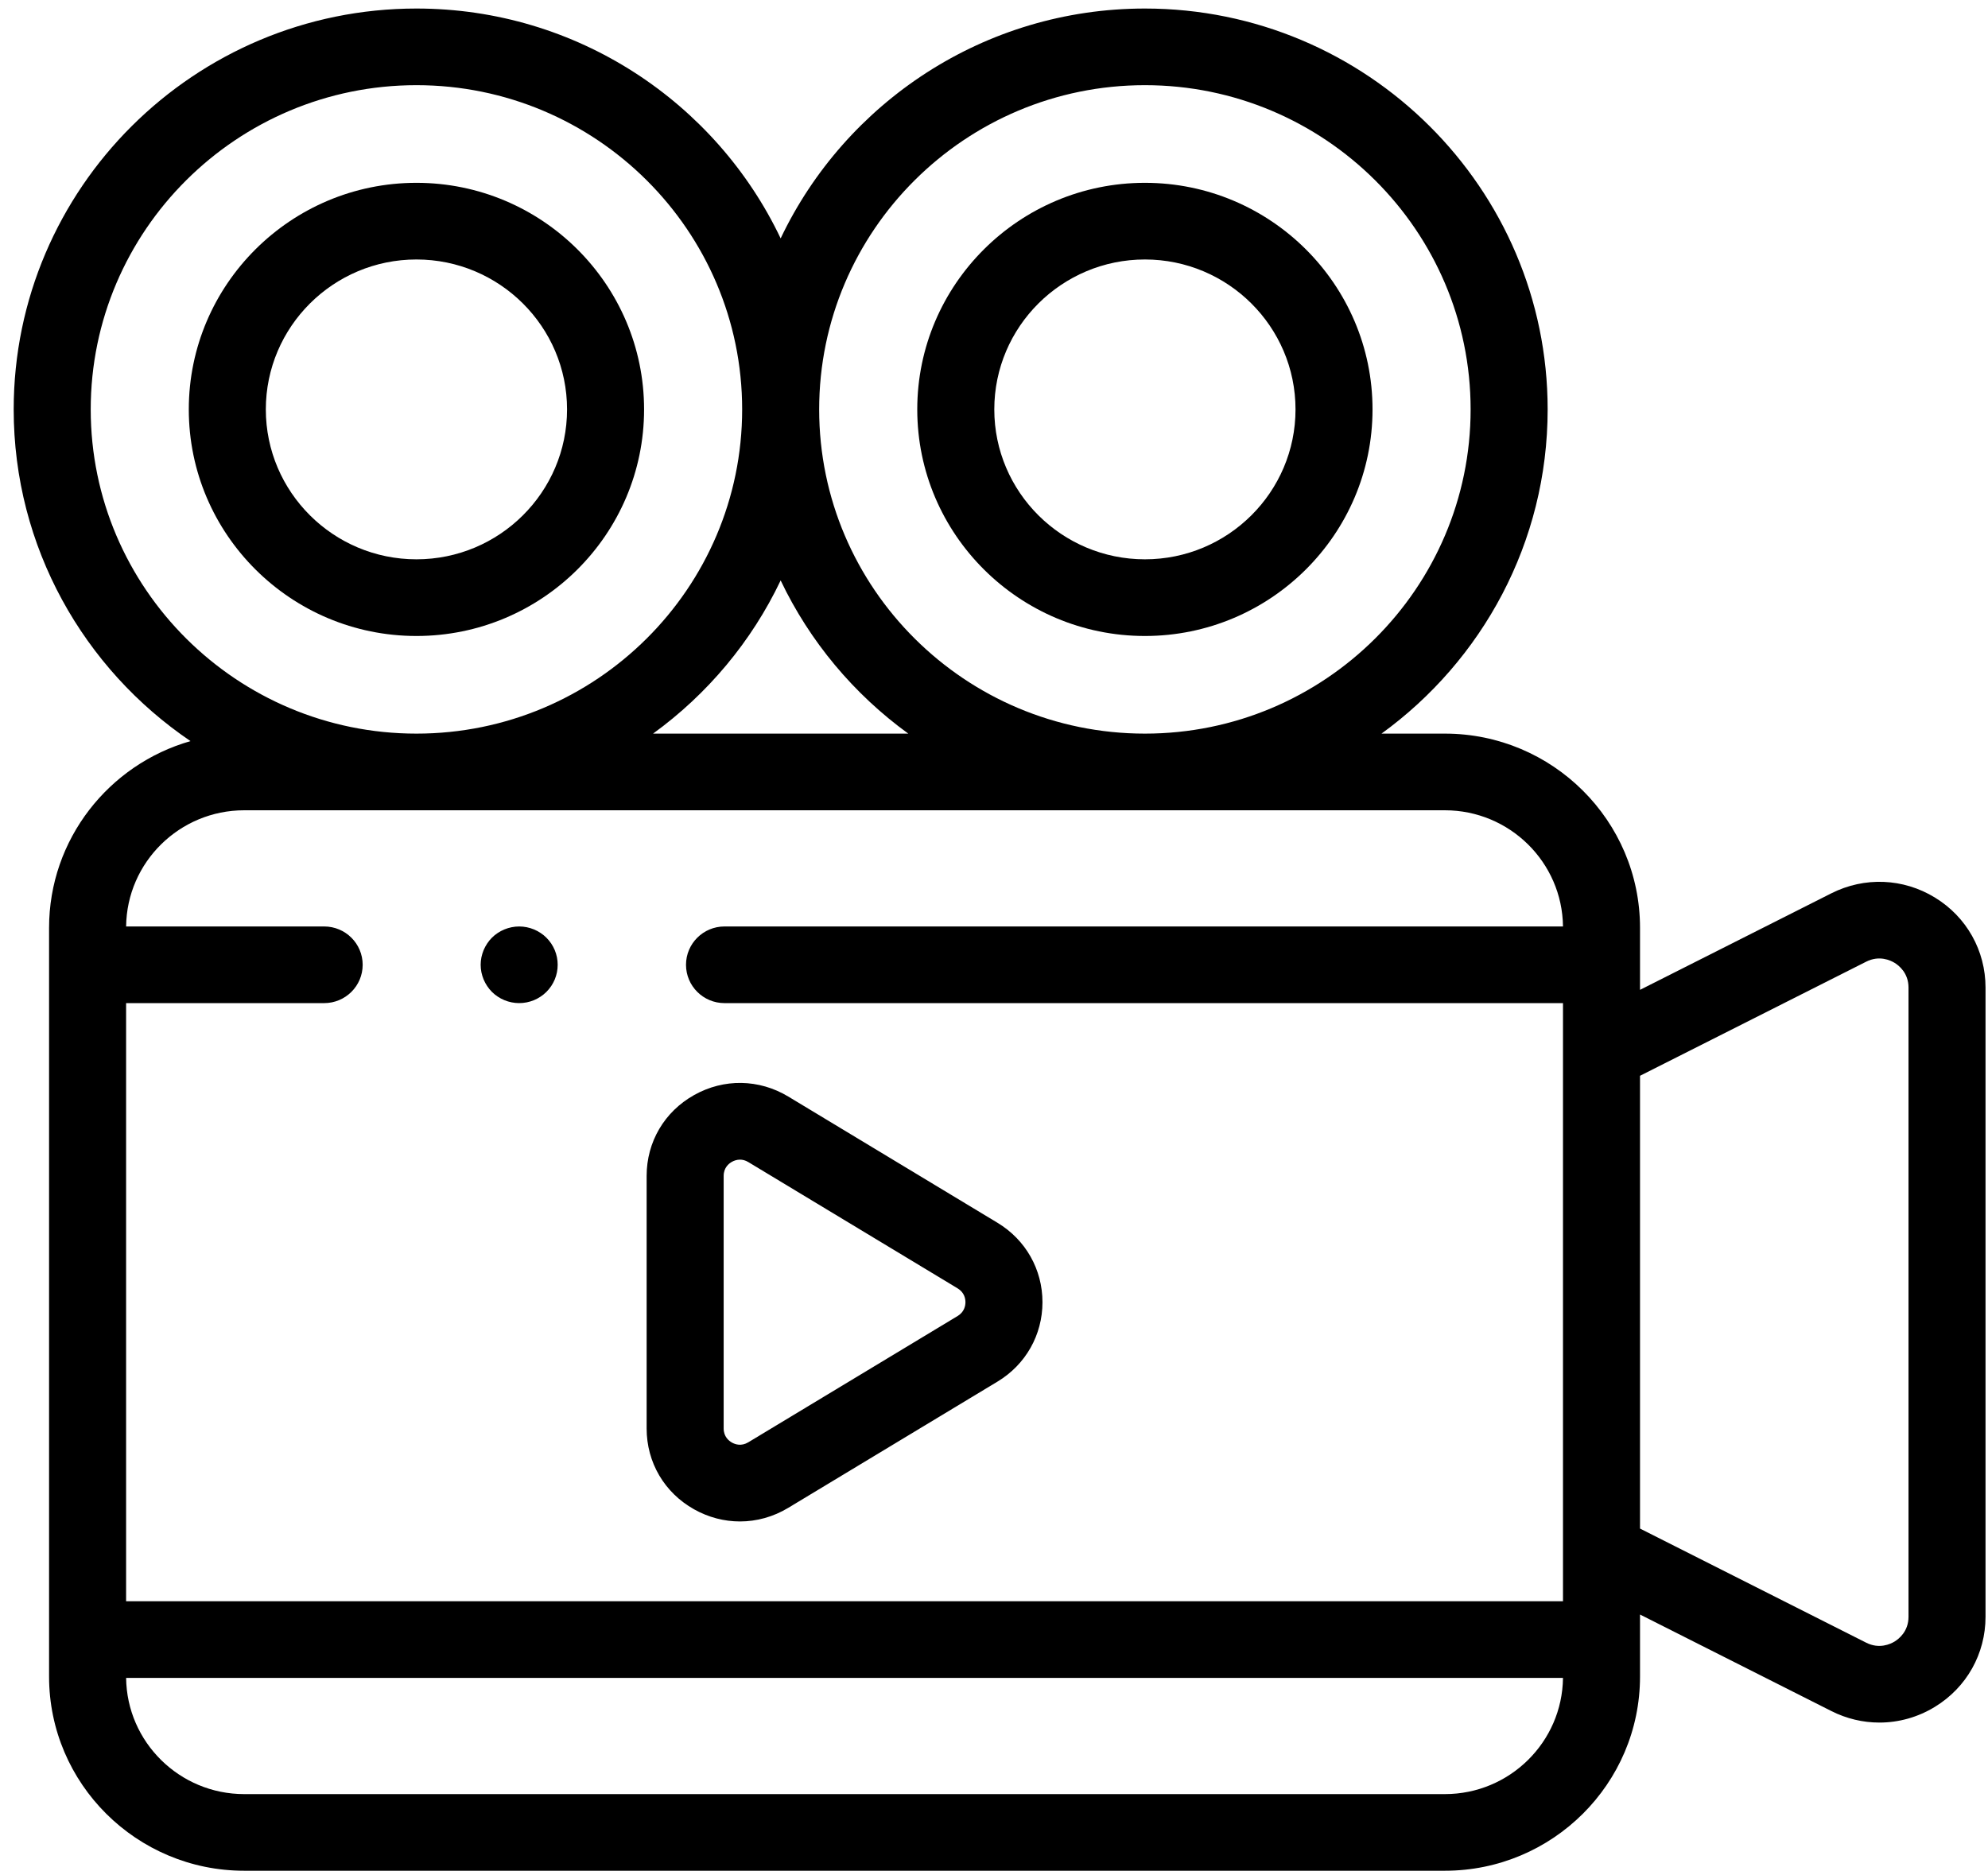 <svg width="123" height="116" viewBox="0 0 123 116" fill="none" xmlns="http://www.w3.org/2000/svg">
<path d="M32.122 62.066C31.967 62.066 31.809 62.052 31.657 62.02C31.505 61.99 31.355 61.945 31.211 61.886C31.066 61.827 30.927 61.752 30.799 61.667C30.668 61.582 30.547 61.482 30.437 61.374C30.327 61.262 30.227 61.141 30.142 61.012C30.056 60.882 29.982 60.745 29.922 60.603C29.863 60.46 29.818 60.311 29.786 60.159C29.756 60.006 29.739 59.851 29.739 59.694C29.739 59.541 29.756 59.386 29.786 59.232C29.818 59.08 29.863 58.931 29.922 58.788C29.982 58.647 30.056 58.509 30.142 58.379C30.227 58.25 30.327 58.127 30.437 58.018C30.547 57.909 30.668 57.809 30.799 57.724C30.928 57.639 31.066 57.565 31.211 57.506C31.355 57.446 31.505 57.402 31.657 57.371C31.964 57.309 32.279 57.309 32.589 57.371C32.739 57.402 32.889 57.446 33.034 57.506C33.177 57.565 33.316 57.639 33.444 57.724C33.575 57.809 33.697 57.909 33.806 58.018C33.916 58.127 34.016 58.25 34.104 58.379C34.19 58.509 34.264 58.647 34.324 58.788C34.383 58.931 34.428 59.08 34.459 59.232C34.49 59.386 34.504 59.541 34.504 59.694C34.504 59.851 34.489 60.005 34.459 60.159C34.428 60.311 34.383 60.46 34.324 60.603C34.264 60.745 34.19 60.883 34.104 61.012C34.016 61.141 33.916 61.262 33.806 61.374C33.697 61.482 33.575 61.582 33.444 61.667C33.316 61.752 33.177 61.827 33.034 61.886C32.889 61.945 32.739 61.99 32.589 62.02C32.433 62.052 32.276 62.066 32.122 62.066Z" fill="black"/>
<path d="M70.837 39.351C63.07 39.351 56.752 33.062 56.752 25.332C56.752 17.602 63.07 11.312 70.837 11.312C78.602 11.312 84.92 17.602 84.92 25.332C84.92 33.062 78.602 39.351 70.837 39.351ZM70.837 16.055C65.698 16.055 61.518 20.216 61.518 25.332C61.518 30.447 65.698 34.607 70.837 34.607C75.975 34.607 80.155 30.447 80.155 25.332C80.155 20.216 75.975 16.055 70.837 16.055Z" fill="black"/>
<path d="M119.715 55.534C117.755 54.335 115.359 54.239 113.308 55.273L101.47 61.246V57.406C101.47 50.781 96.055 45.392 89.398 45.392H85.475C91.7 40.878 95.755 33.567 95.755 25.332C95.755 11.654 84.576 0.528 70.836 0.528C60.896 0.528 52.297 6.351 48.3 14.75C44.305 6.351 35.705 0.528 25.765 0.528C12.025 0.528 0.847 11.655 0.847 25.332C0.847 33.855 5.189 41.388 11.787 45.855C6.74 47.295 3.036 51.928 3.036 57.406V103.737C3.036 110.361 8.452 115.75 15.109 115.75H89.398C96.055 115.75 101.47 110.361 101.47 103.737V99.897L113.308 105.869C114.251 106.346 115.268 106.582 116.281 106.582C117.471 106.582 118.657 106.256 119.715 105.609C121.676 104.411 122.847 102.327 122.847 100.037V61.106C122.847 58.816 121.676 56.732 119.715 55.534ZM70.837 5.27C81.948 5.27 90.989 14.27 90.989 25.332C90.989 36.393 81.948 45.392 70.837 45.392C59.724 45.392 50.683 36.393 50.683 25.332C50.683 14.27 59.724 5.27 70.837 5.27ZM56.197 45.392H40.405C43.77 42.951 46.502 39.693 48.3 35.913C50.1 39.693 52.831 42.951 56.197 45.392ZM5.613 25.332C5.613 14.27 14.653 5.27 25.765 5.27C36.878 5.27 45.918 14.27 45.918 25.332C45.918 36.393 36.878 45.392 25.765 45.392C14.653 45.392 5.613 36.393 5.613 25.332ZM15.109 50.135H89.398C93.4 50.135 96.66 53.352 96.704 57.324H44.827C43.511 57.324 42.444 58.386 42.444 59.696C42.444 61.005 43.511 62.067 44.827 62.067H96.704V99.075H7.802V62.067H20.056C21.372 62.067 22.439 61.005 22.439 59.696C22.439 58.386 21.372 57.324 20.056 57.324H7.803C7.847 53.352 11.107 50.135 15.109 50.135ZM89.398 111.008H15.109C11.107 111.008 7.847 107.79 7.803 103.818H96.704C96.66 107.79 93.4 111.008 89.398 111.008ZM118.082 100.037C118.082 100.944 117.48 101.409 117.221 101.568C116.963 101.725 116.274 102.049 115.462 101.639L101.47 94.579V66.563L115.462 59.504C116.273 59.094 116.963 59.417 117.221 59.575C117.48 59.733 118.082 60.199 118.082 61.105V100.037Z" fill="black"/>
<path d="M25.765 39.351C18 39.351 11.681 33.062 11.681 25.332C11.681 17.602 18 11.312 25.765 11.312C33.531 11.312 39.85 17.602 39.85 25.332C39.85 33.062 33.532 39.351 25.765 39.351ZM25.765 16.055C20.627 16.055 16.447 20.216 16.447 25.332C16.447 30.447 20.627 34.607 25.765 34.607C30.903 34.607 35.084 30.447 35.084 25.332C35.084 20.216 30.904 16.055 25.765 16.055Z" fill="black"/>
<path d="M45.781 94.138C44.811 94.138 43.839 93.889 42.947 93.389C41.107 92.358 40.008 90.487 40.008 88.385V72.758C40.008 70.656 41.107 68.785 42.948 67.754C44.786 66.723 46.963 66.758 48.77 67.847L61.72 75.661C63.459 76.711 64.499 78.546 64.499 80.572C64.499 82.597 63.459 84.434 61.72 85.483L48.77 93.296C47.84 93.858 46.81 94.138 45.781 94.138ZM45.783 71.751C45.571 71.751 45.396 71.825 45.286 71.886C45.094 71.993 44.774 72.249 44.774 72.758V88.385C44.774 88.894 45.095 89.15 45.286 89.257C45.477 89.365 45.862 89.504 46.299 89.24L59.249 81.427C59.67 81.173 59.733 80.782 59.733 80.571C59.733 80.361 59.67 79.97 59.249 79.716L46.299 71.902C46.114 71.79 45.938 71.751 45.783 71.751Z" fill="black"/>
</svg>
